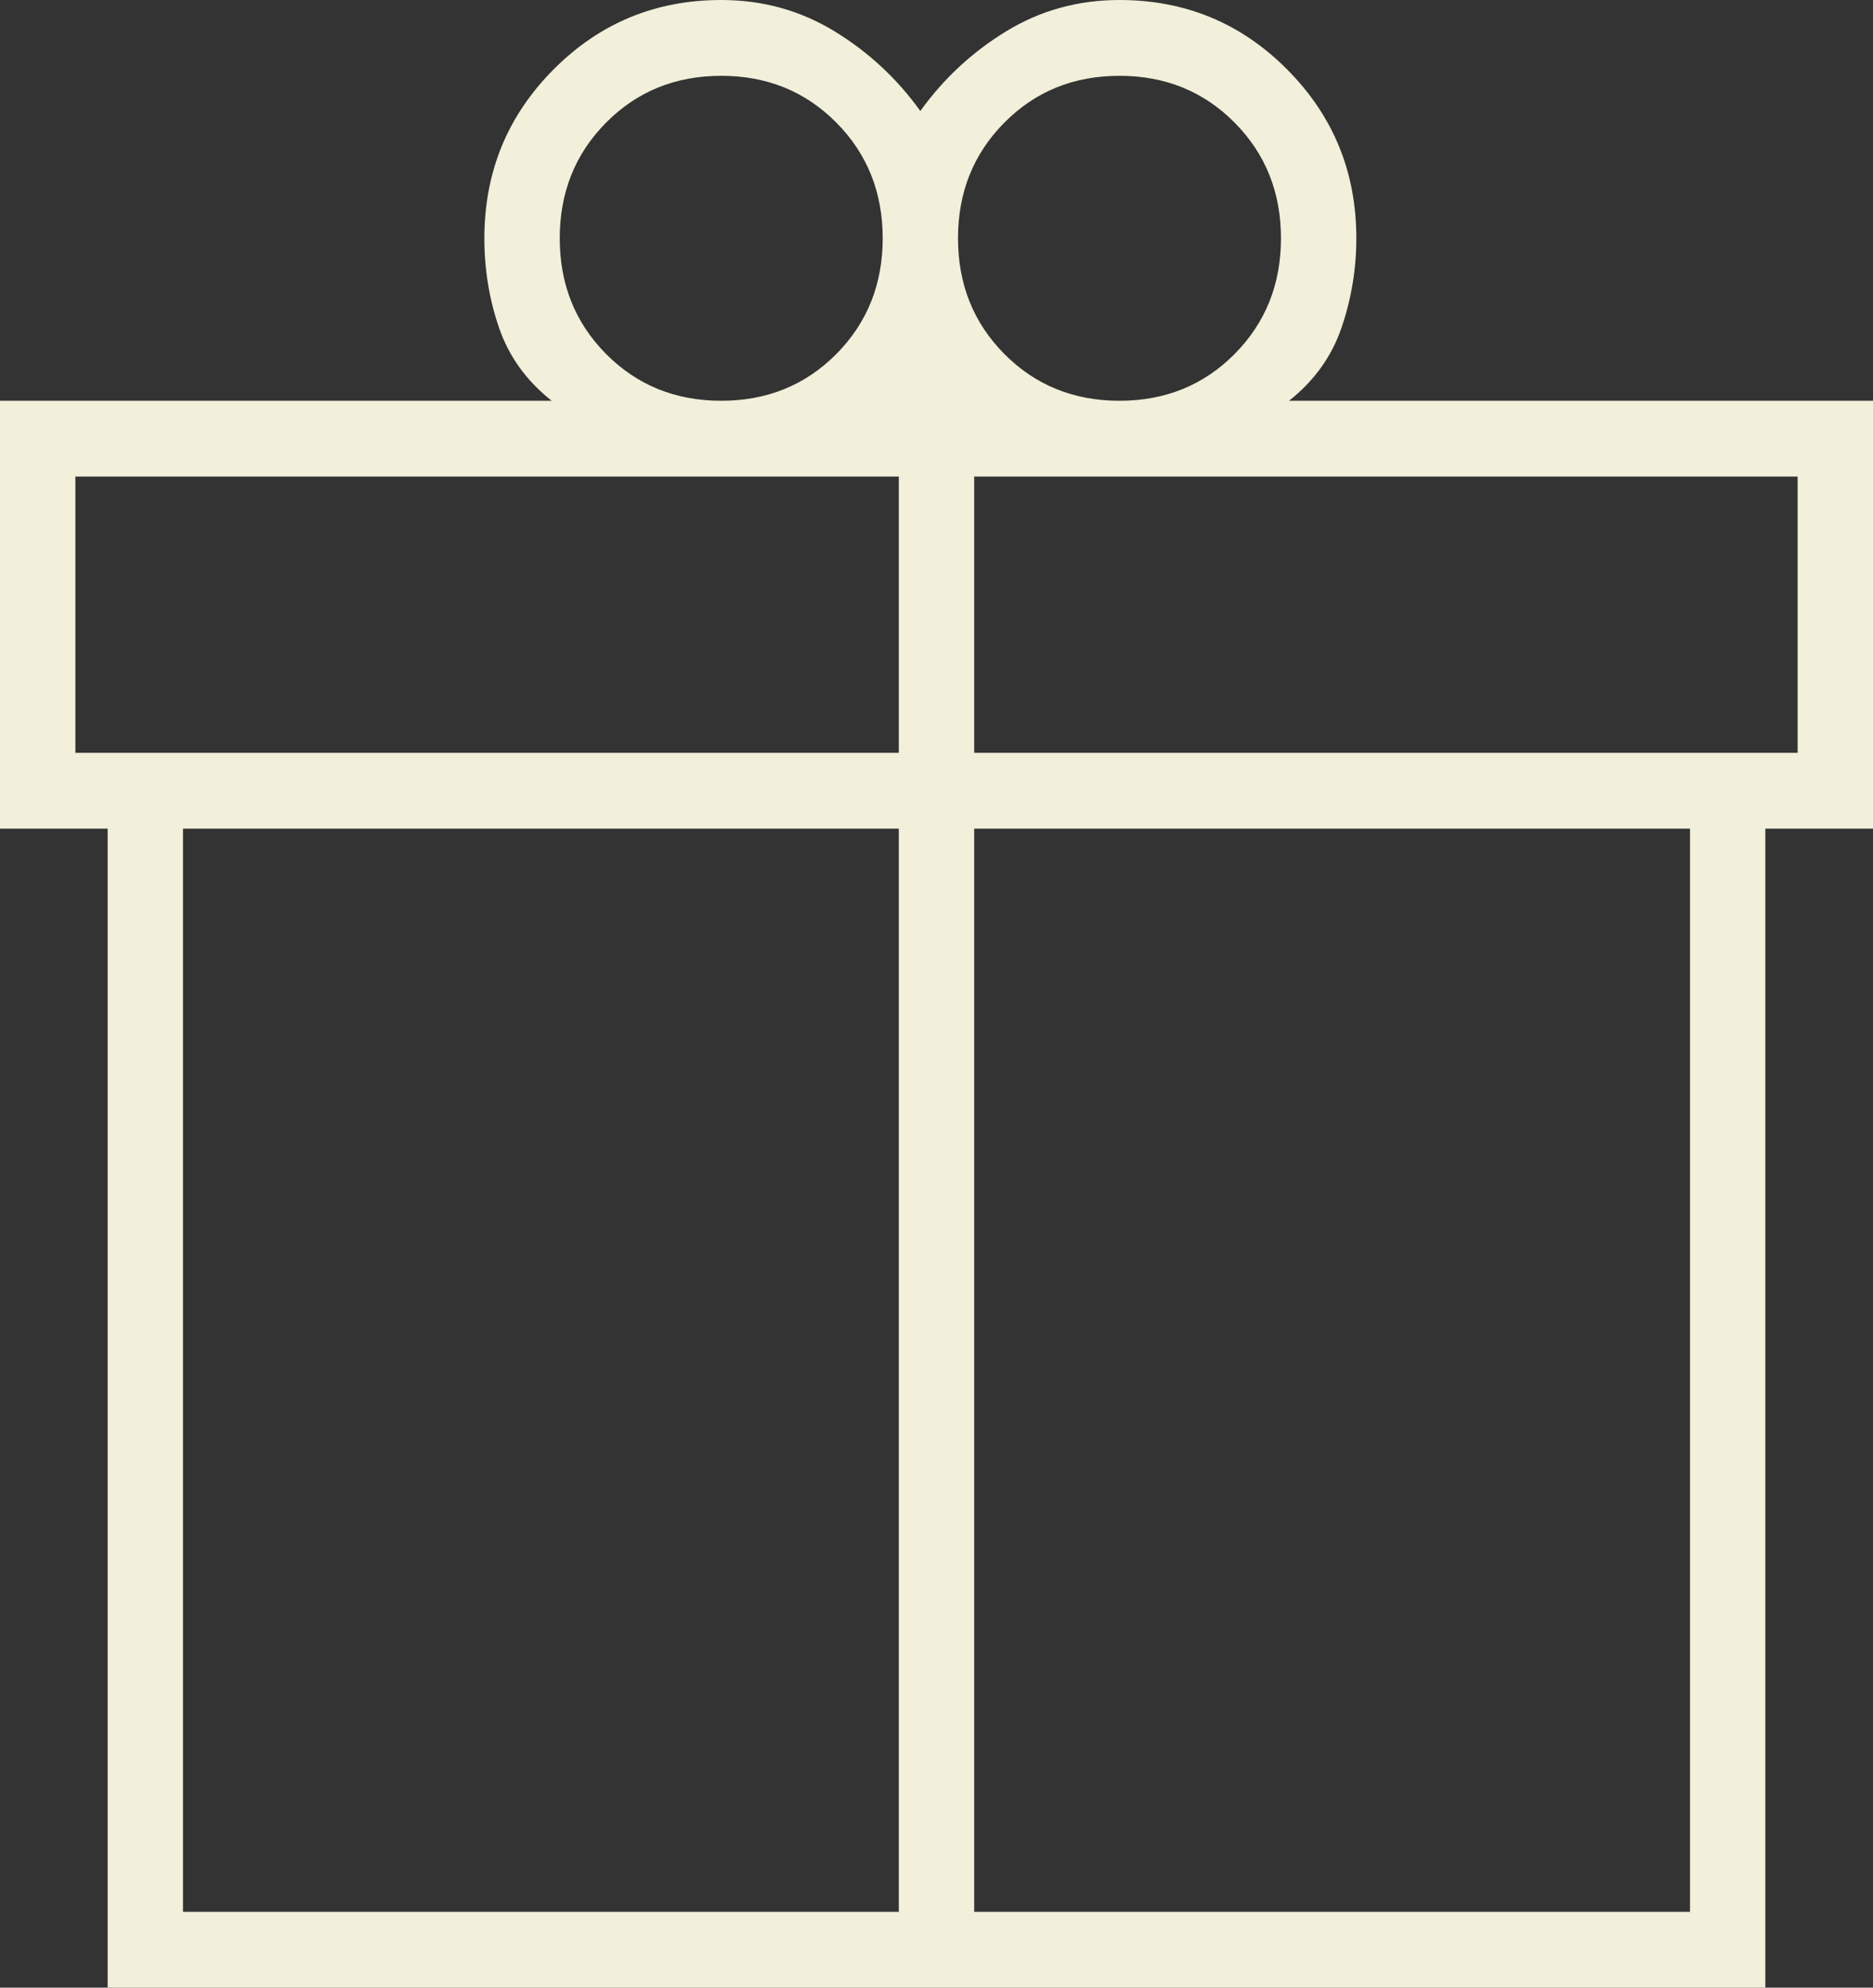 <?xml version="1.0" encoding="UTF-8"?> <svg xmlns="http://www.w3.org/2000/svg" width="33" height="35" viewBox="0 0 33 35" fill="none"><rect x="0" y="0" width="33" height="35" fill="#333333" stroke="none"/><path d="M1.897 35V14.591H0V7.057H9.72C9.277 6.708 8.969 6.281 8.795 5.779C8.621 5.277 8.534 4.749 8.534 4.196C8.534 3.03 8.94 2.04 9.752 1.224C10.563 0.408 11.548 0 12.707 0C13.434 0 14.098 0.183 14.698 0.548C15.299 0.914 15.805 1.383 16.215 1.955C16.626 1.383 17.132 0.914 17.733 0.548C18.333 0.183 18.997 0 19.724 0C20.883 0 21.868 0.408 22.679 1.224C23.491 2.04 23.897 3.03 23.897 4.196C23.897 4.737 23.81 5.261 23.636 5.77C23.462 6.278 23.154 6.708 22.711 7.057H33V14.591H31.103V35H1.897ZM19.724 1.335C18.918 1.335 18.242 1.609 17.697 2.158C17.152 2.706 16.879 3.386 16.879 4.196C16.879 5.007 17.152 5.686 17.697 6.235C18.242 6.783 18.918 7.057 19.724 7.057C20.53 7.057 21.206 6.783 21.751 6.235C22.296 5.686 22.569 5.007 22.569 4.196C22.569 3.386 22.296 2.706 21.751 2.158C21.206 1.609 20.53 1.335 19.724 1.335ZM9.862 4.196C9.862 5.007 10.135 5.686 10.68 6.235C11.225 6.783 11.901 7.057 12.707 7.057C13.513 7.057 14.189 6.783 14.734 6.235C15.279 5.686 15.552 5.007 15.552 4.196C15.552 3.386 15.279 2.706 14.734 2.158C14.189 1.609 13.513 1.335 12.707 1.335C11.901 1.335 11.225 1.609 10.68 2.158C10.135 2.706 9.862 3.386 9.862 4.196ZM1.328 8.392V13.256H15.836V8.392H1.328ZM15.836 33.665V14.591H3.224V33.665H15.836ZM17.164 33.665H29.776V14.591H17.164V33.665ZM31.672 13.256V8.392H17.164V13.256H31.672Z" fill="#F2EFDA"></path></svg> 